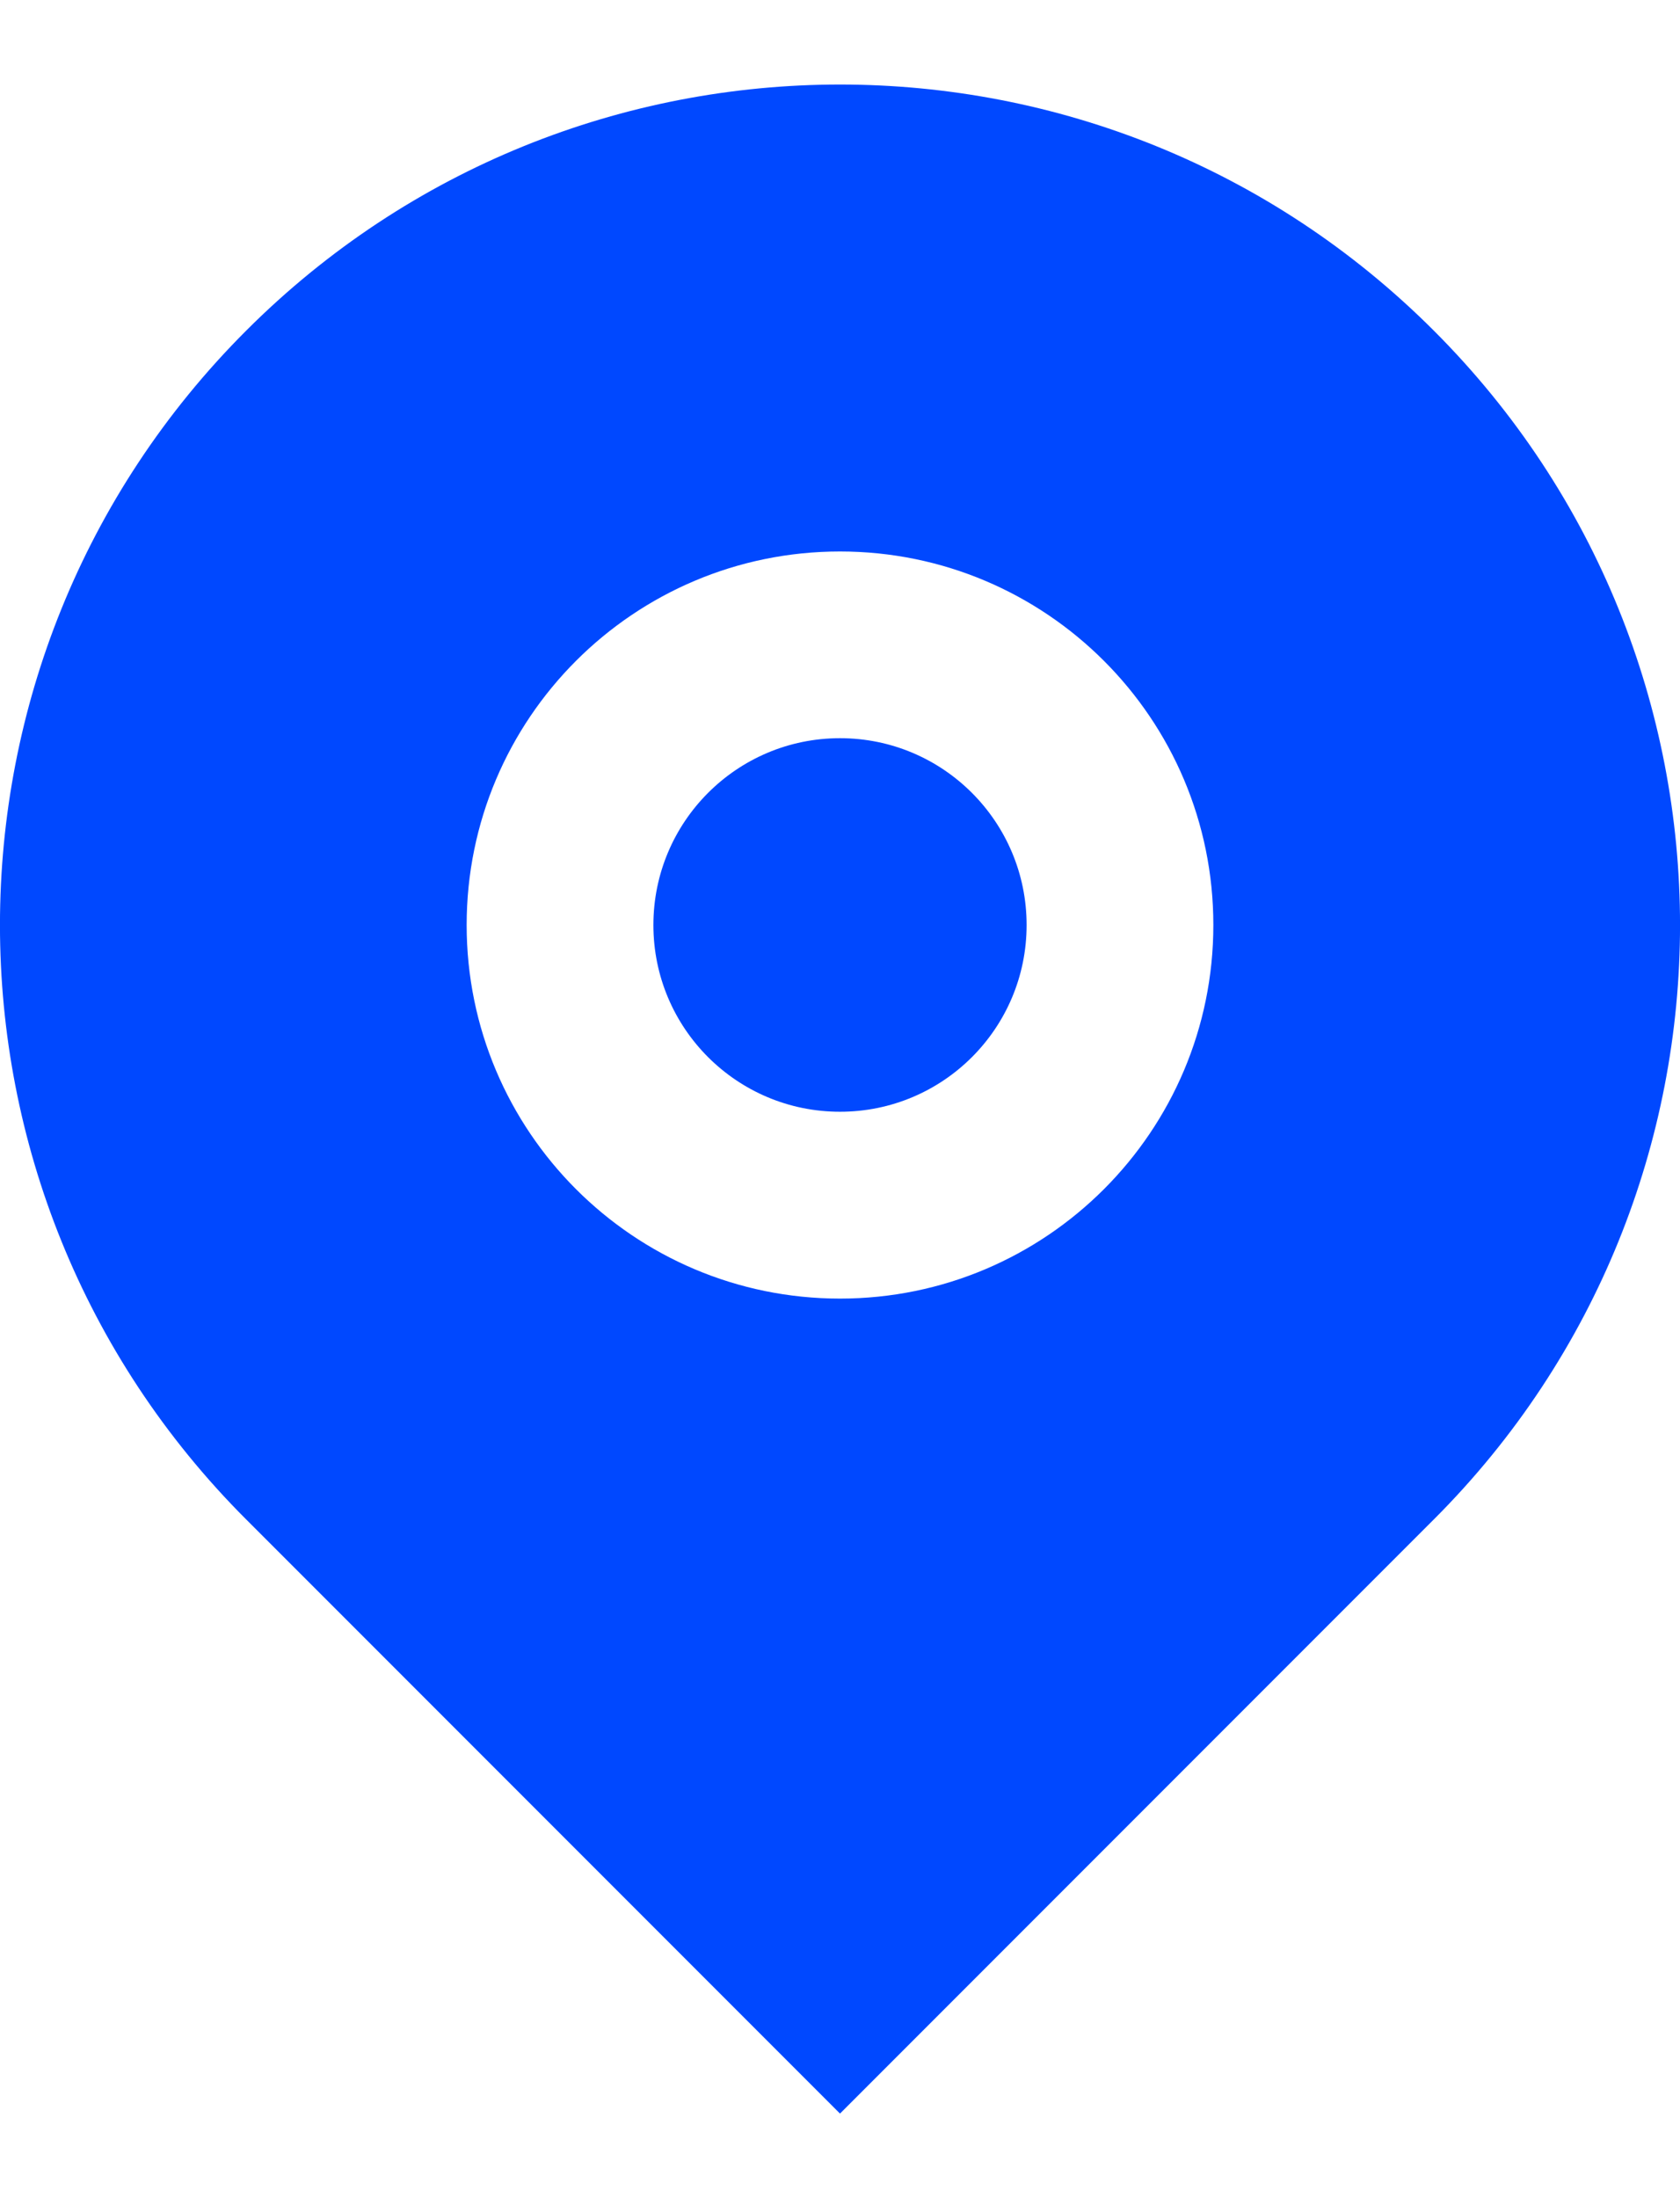 <svg width="13" height="17" viewBox="0 0 13 17" fill="none" xmlns="http://www.w3.org/2000/svg">
<path d="M11.096 11.75L6.5 16.346L1.904 11.75C-0.635 9.212 -0.635 5.096 1.904 2.558C4.442 0.019 8.558 0.019 11.096 2.558C13.635 5.096 13.635 9.212 11.096 11.75ZM6.5 10.043C8.095 10.043 9.389 8.749 9.389 7.154C9.389 5.558 8.095 4.265 6.5 4.265C4.904 4.265 3.611 5.558 3.611 7.154C3.611 8.749 4.904 10.043 6.5 10.043ZM6.5 8.598C5.702 8.598 5.056 7.952 5.056 7.154C5.056 6.356 5.702 5.709 6.5 5.709C7.298 5.709 7.944 6.356 7.944 7.154C7.944 7.952 7.298 8.598 6.5 8.598Z" fill="#0048FF"/>
</svg>
